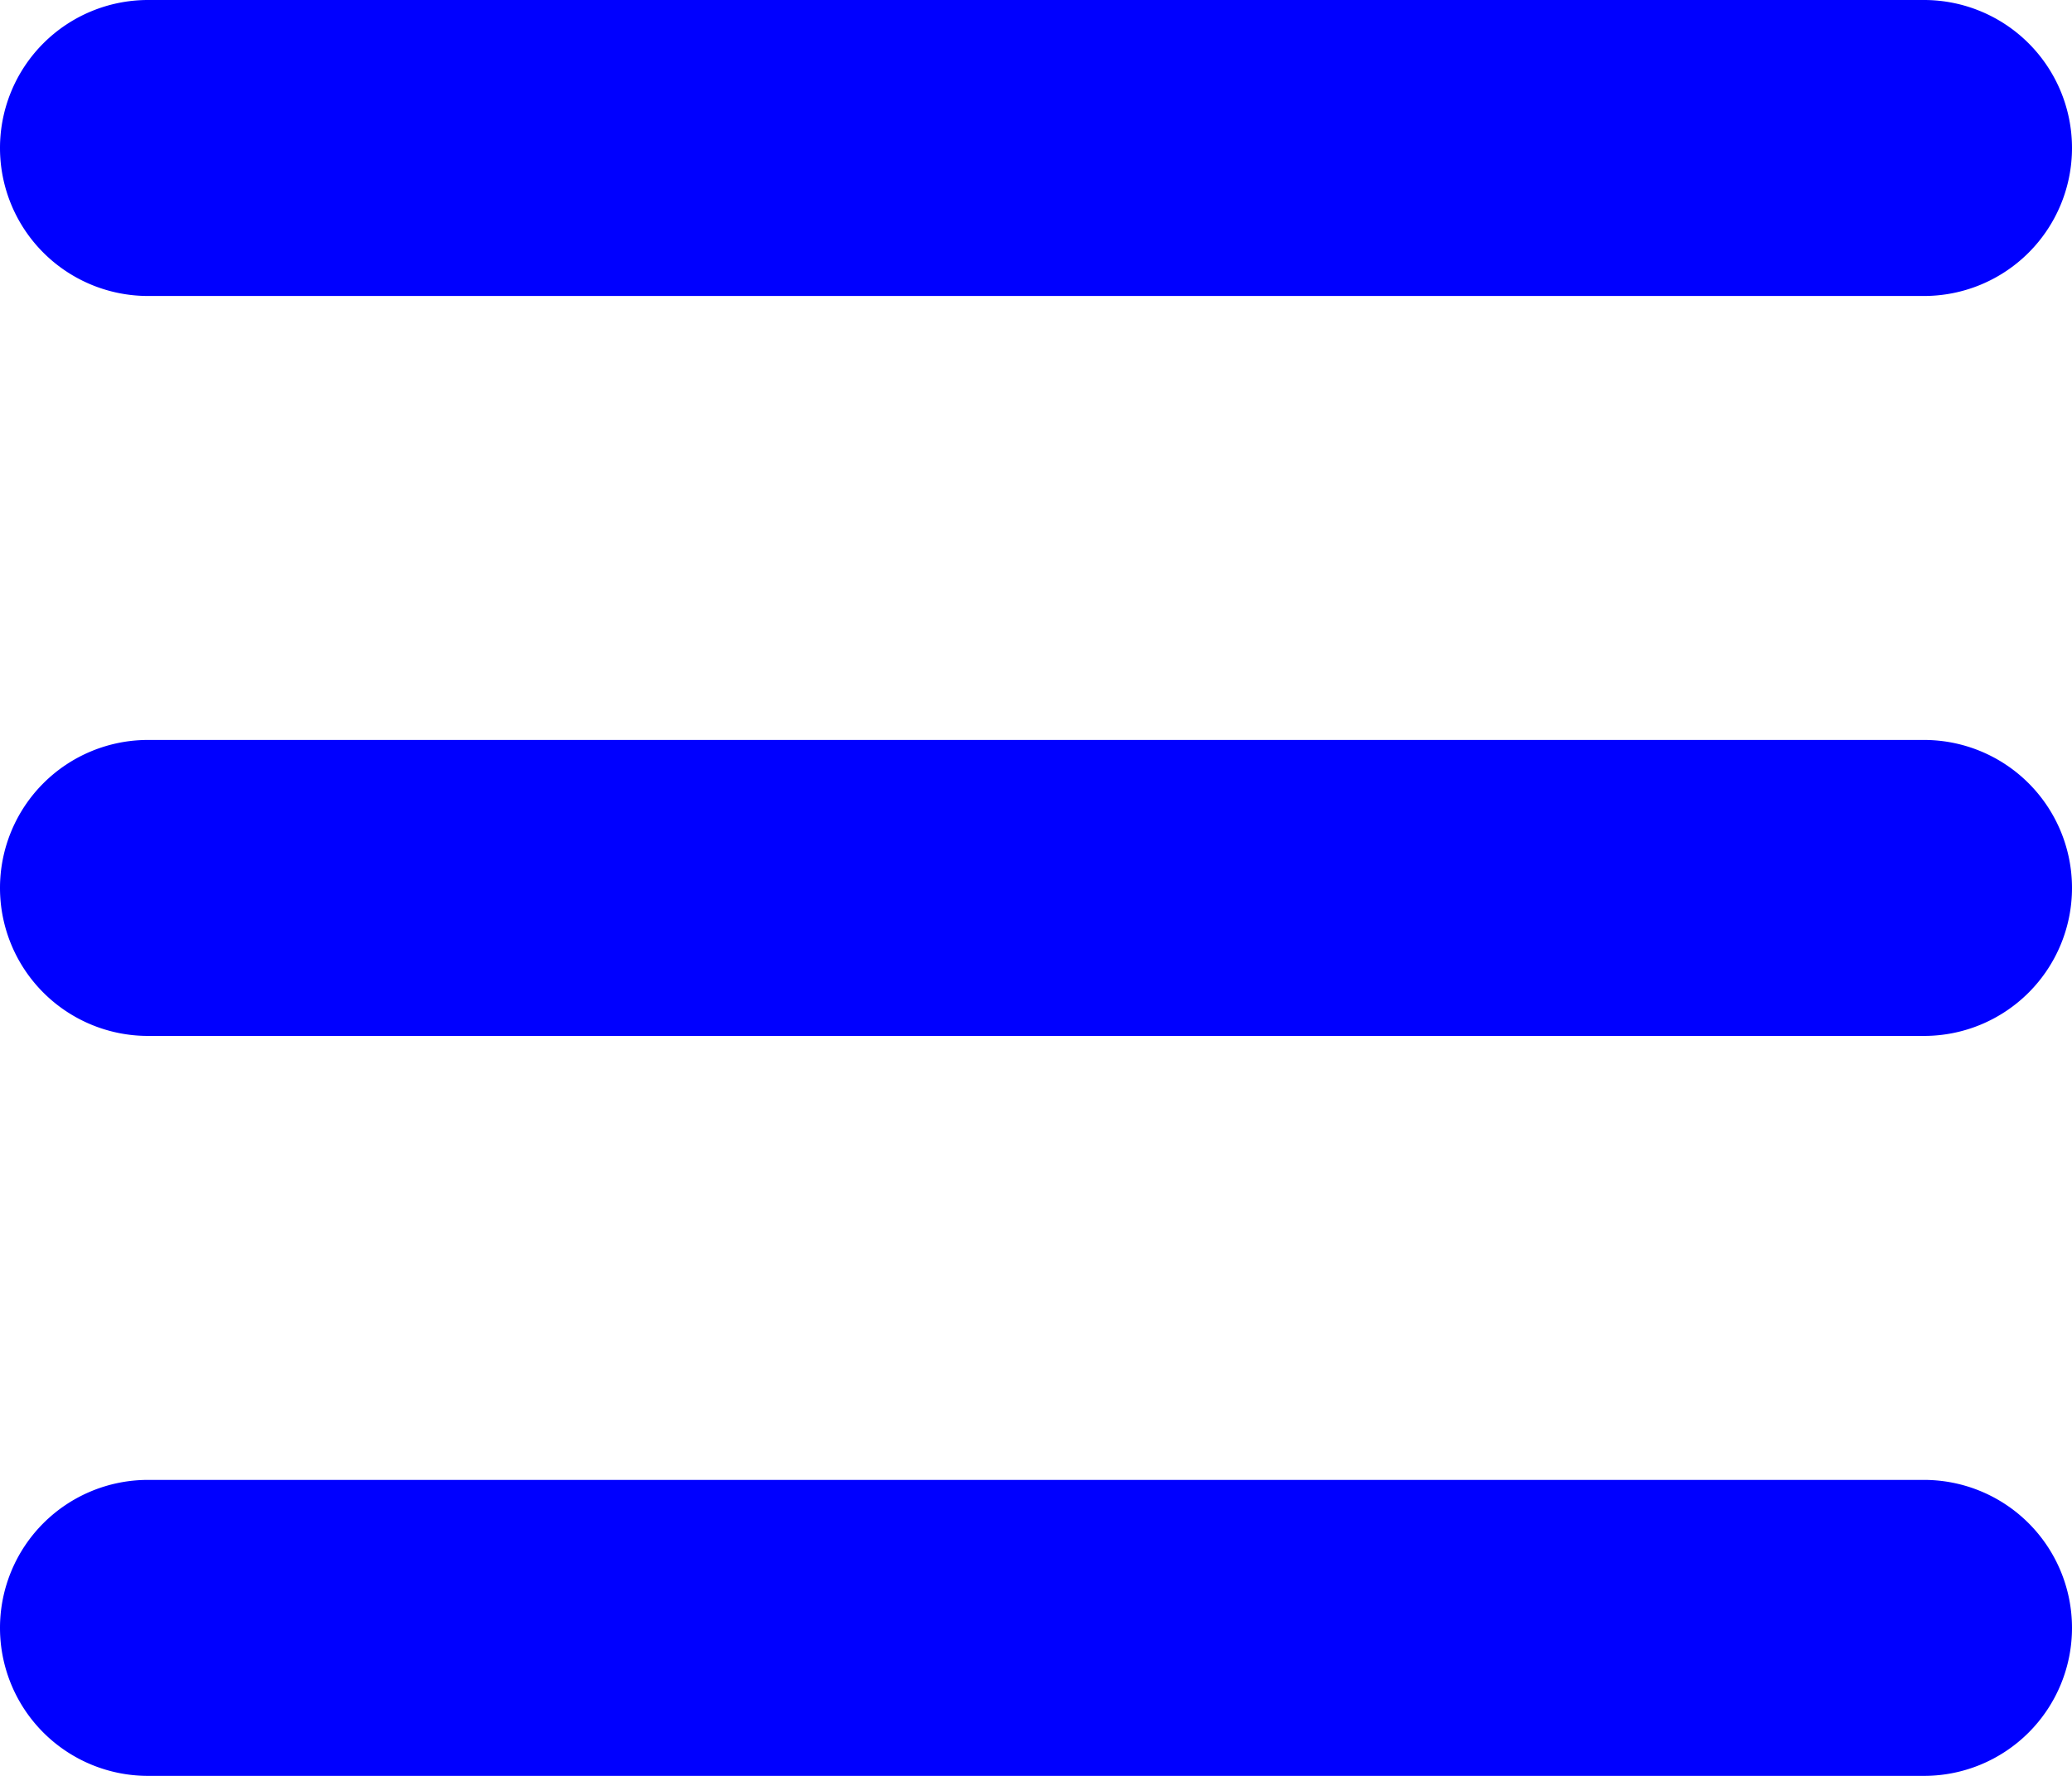 <svg id="レイヤー_1" data-name="レイヤー 1" xmlns="http://www.w3.org/2000/svg" viewBox="0 0 448 384"><path d="M0,32A32,32,0,0,1,32,0H416a32,32,0,0,1,0,64H32A32,32,0,0,1,0,32ZM0,192a32,32,0,0,1,32-32H416a32,32,0,0,1,0,64H32A32,32,0,0,1,0,192ZM416,384H32a32,32,0,0,1,0-64H416a32,32,0,0,1,0,64Z" style="fill:#0000ff"/></svg>